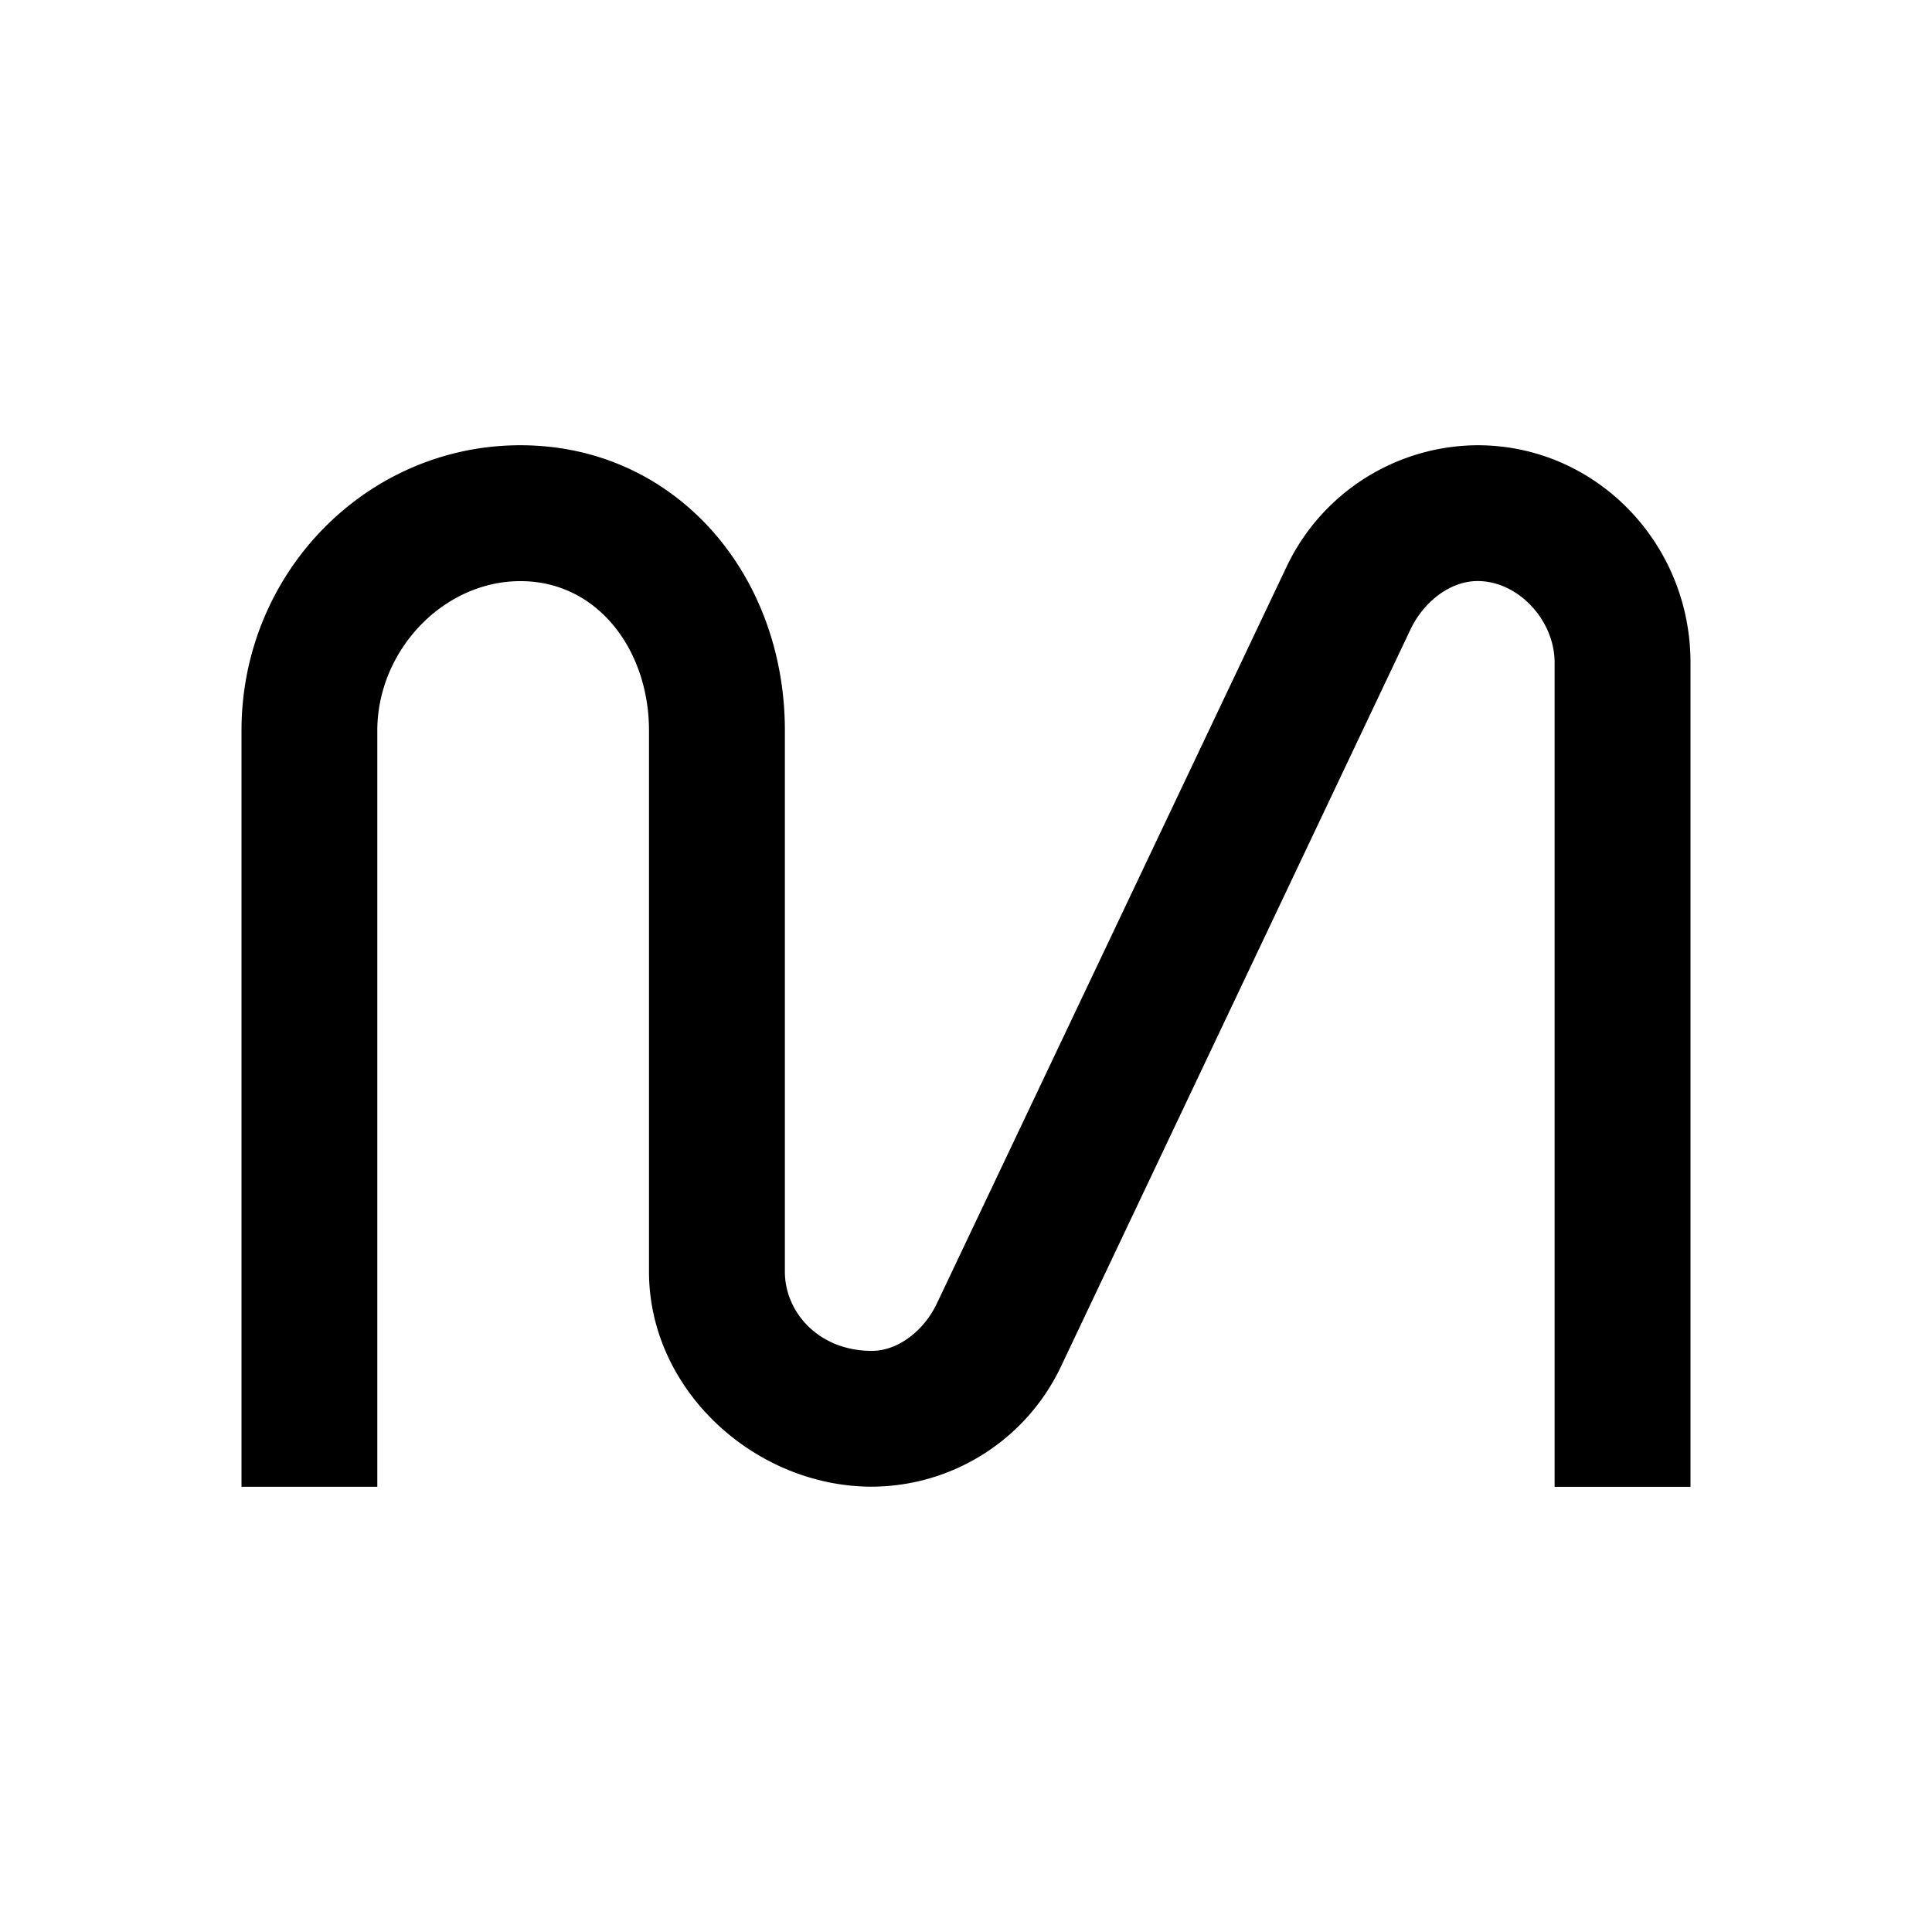 <svg xmlns="http://www.w3.org/2000/svg" width="1em" height="1em" viewBox="0 0 24 24"><path fill="currentColor" d="M6.465 7.219c-.962 0-1.778.866-1.778 1.856v9.394H3V9.075c0-1.958 1.552-3.544 3.465-3.544S9.75 7.117 9.75 9.075v6.722c0 .506.422.984 1.08.984c.337 0 .652-.264.804-.58l4.349-9.162a2.64 2.64 0 0 1 2.373-1.508c1.463 0 2.644 1.21 2.644 2.7V18.47h-1.688V8.23c0-.523-.45-1.012-.956-1.012c-.354 0-.675.27-.832.596l-4.348 9.169a2.61 2.61 0 0 1-2.346 1.485c-1.446 0-2.768-1.193-2.768-2.672V9.075c0-.99-.63-1.856-1.597-1.856"/></svg>